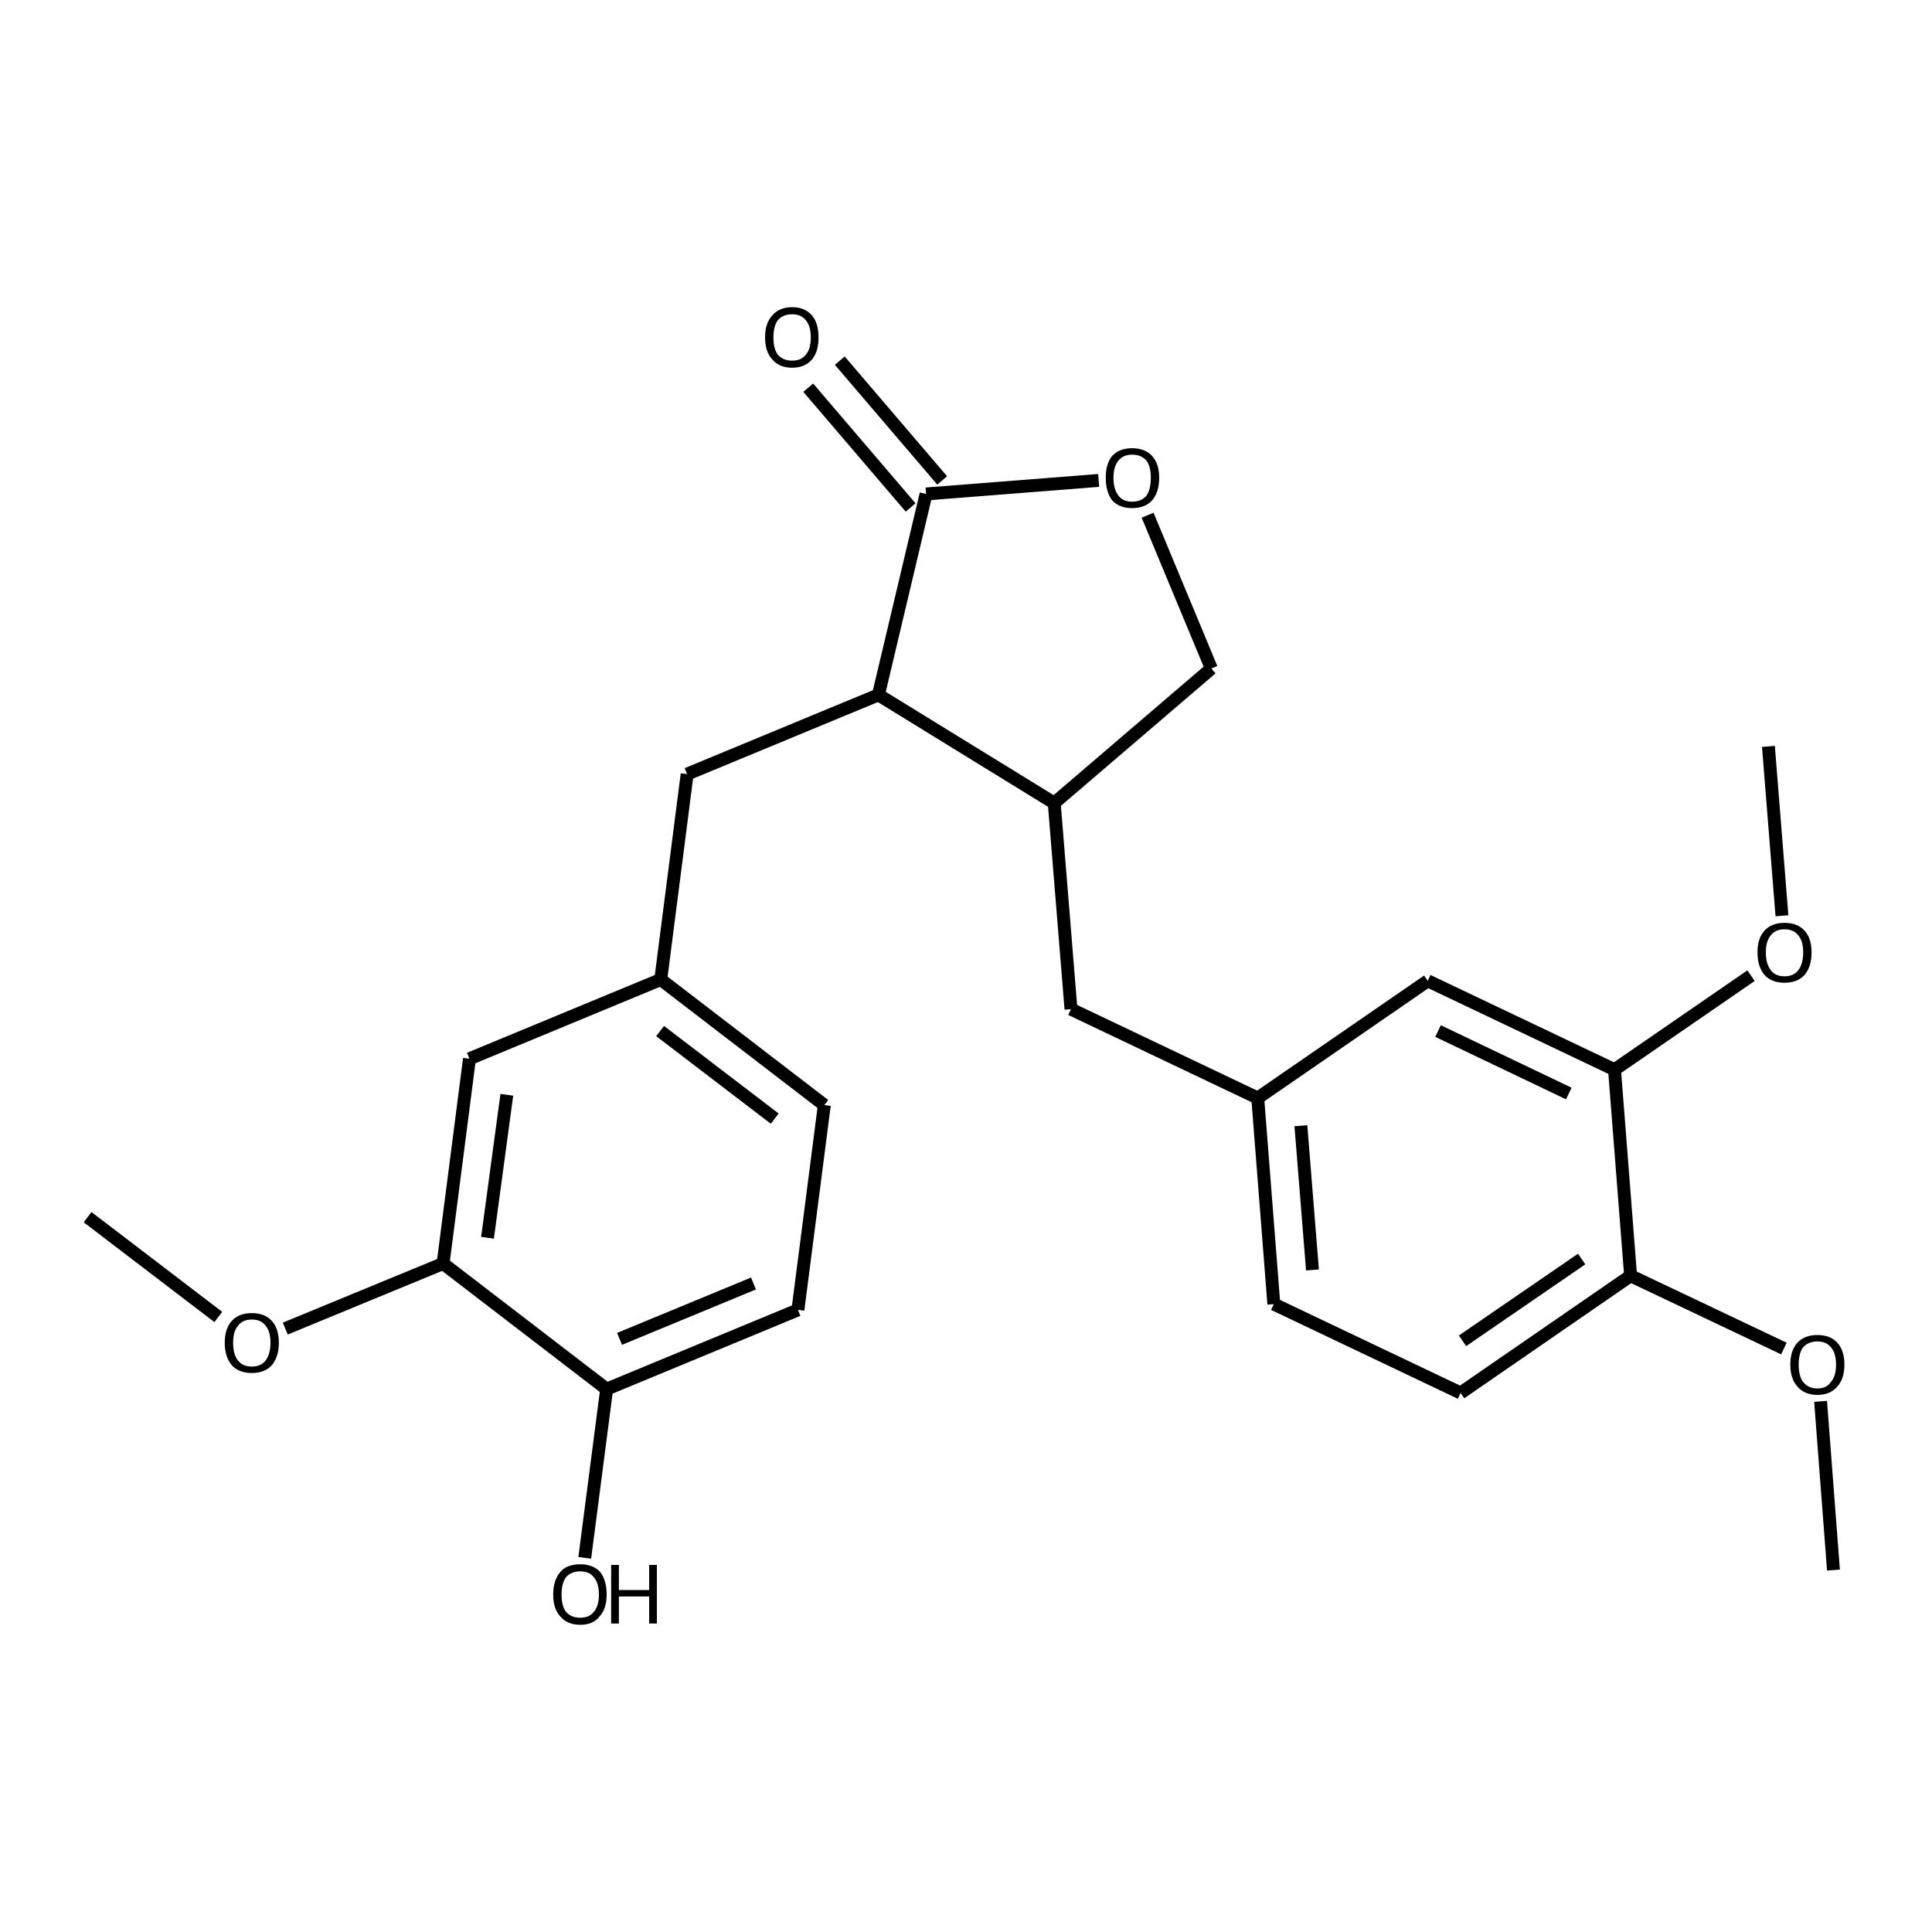 <?xml version='1.0' encoding='iso-8859-1'?>
<svg version='1.1' baseProfile='full'
              xmlns='http://www.w3.org/2000/svg'
                      xmlns:rdkit='http://www.rdkit.org/xml'
                      xmlns:xlink='http://www.w3.org/1999/xlink'
                  xml:space='preserve'
width='300px' height='300px' viewBox='0 0 300 300'>
<!-- END OF HEADER -->
<path class='bond-0 atom-0 atom-1' d='M 13.6,189.0 L 33.9,204.5' style='fill:none;fill-rule:evenodd;stroke:#000000;stroke-width:2.0px;stroke-linecap:butt;stroke-linejoin:miter;stroke-opacity:1' />
<path class='bond-1 atom-1 atom-2' d='M 44.3,206.3 L 68.8,196.2' style='fill:none;fill-rule:evenodd;stroke:#000000;stroke-width:2.0px;stroke-linecap:butt;stroke-linejoin:miter;stroke-opacity:1' />
<path class='bond-2 atom-2 atom-3' d='M 68.8,196.2 L 72.9,164.4' style='fill:none;fill-rule:evenodd;stroke:#000000;stroke-width:2.0px;stroke-linecap:butt;stroke-linejoin:miter;stroke-opacity:1' />
<path class='bond-2 atom-2 atom-3' d='M 75.7,192.2 L 78.7,170.0' style='fill:none;fill-rule:evenodd;stroke:#000000;stroke-width:2.0px;stroke-linecap:butt;stroke-linejoin:miter;stroke-opacity:1' />
<path class='bond-3 atom-3 atom-4' d='M 72.9,164.4 L 102.6,152.1' style='fill:none;fill-rule:evenodd;stroke:#000000;stroke-width:2.0px;stroke-linecap:butt;stroke-linejoin:miter;stroke-opacity:1' />
<path class='bond-4 atom-4 atom-5' d='M 102.6,152.1 L 106.7,120.2' style='fill:none;fill-rule:evenodd;stroke:#000000;stroke-width:2.0px;stroke-linecap:butt;stroke-linejoin:miter;stroke-opacity:1' />
<path class='bond-5 atom-5 atom-6' d='M 106.7,120.2 L 136.4,107.9' style='fill:none;fill-rule:evenodd;stroke:#000000;stroke-width:2.0px;stroke-linecap:butt;stroke-linejoin:miter;stroke-opacity:1' />
<path class='bond-6 atom-6 atom-7' d='M 136.4,107.9 L 143.8,76.7' style='fill:none;fill-rule:evenodd;stroke:#000000;stroke-width:2.0px;stroke-linecap:butt;stroke-linejoin:miter;stroke-opacity:1' />
<path class='bond-7 atom-7 atom-8' d='M 141.4,78.8 L 125.5,60.2' style='fill:none;fill-rule:evenodd;stroke:#000000;stroke-width:2.0px;stroke-linecap:butt;stroke-linejoin:miter;stroke-opacity:1' />
<path class='bond-7 atom-7 atom-8' d='M 146.3,74.6 L 130.4,56.0' style='fill:none;fill-rule:evenodd;stroke:#000000;stroke-width:2.0px;stroke-linecap:butt;stroke-linejoin:miter;stroke-opacity:1' />
<path class='bond-8 atom-7 atom-9' d='M 143.8,76.7 L 170.6,74.6' style='fill:none;fill-rule:evenodd;stroke:#000000;stroke-width:2.0px;stroke-linecap:butt;stroke-linejoin:miter;stroke-opacity:1' />
<path class='bond-9 atom-9 atom-10' d='M 178.2,80.0 L 188.1,103.8' style='fill:none;fill-rule:evenodd;stroke:#000000;stroke-width:2.0px;stroke-linecap:butt;stroke-linejoin:miter;stroke-opacity:1' />
<path class='bond-10 atom-10 atom-11' d='M 188.1,103.8 L 163.7,124.7' style='fill:none;fill-rule:evenodd;stroke:#000000;stroke-width:2.0px;stroke-linecap:butt;stroke-linejoin:miter;stroke-opacity:1' />
<path class='bond-11 atom-11 atom-12' d='M 163.7,124.7 L 166.3,156.7' style='fill:none;fill-rule:evenodd;stroke:#000000;stroke-width:2.0px;stroke-linecap:butt;stroke-linejoin:miter;stroke-opacity:1' />
<path class='bond-12 atom-12 atom-13' d='M 166.3,156.7 L 195.3,170.5' style='fill:none;fill-rule:evenodd;stroke:#000000;stroke-width:2.0px;stroke-linecap:butt;stroke-linejoin:miter;stroke-opacity:1' />
<path class='bond-13 atom-13 atom-14' d='M 195.3,170.5 L 197.8,202.5' style='fill:none;fill-rule:evenodd;stroke:#000000;stroke-width:2.0px;stroke-linecap:butt;stroke-linejoin:miter;stroke-opacity:1' />
<path class='bond-13 atom-13 atom-14' d='M 202.0,174.8 L 203.8,197.2' style='fill:none;fill-rule:evenodd;stroke:#000000;stroke-width:2.0px;stroke-linecap:butt;stroke-linejoin:miter;stroke-opacity:1' />
<path class='bond-14 atom-14 atom-15' d='M 197.8,202.5 L 226.8,216.3' style='fill:none;fill-rule:evenodd;stroke:#000000;stroke-width:2.0px;stroke-linecap:butt;stroke-linejoin:miter;stroke-opacity:1' />
<path class='bond-15 atom-15 atom-16' d='M 226.8,216.3 L 253.2,198.1' style='fill:none;fill-rule:evenodd;stroke:#000000;stroke-width:2.0px;stroke-linecap:butt;stroke-linejoin:miter;stroke-opacity:1' />
<path class='bond-15 atom-15 atom-16' d='M 227.1,208.2 L 245.6,195.5' style='fill:none;fill-rule:evenodd;stroke:#000000;stroke-width:2.0px;stroke-linecap:butt;stroke-linejoin:miter;stroke-opacity:1' />
<path class='bond-16 atom-16 atom-17' d='M 253.2,198.1 L 277.0,209.4' style='fill:none;fill-rule:evenodd;stroke:#000000;stroke-width:2.0px;stroke-linecap:butt;stroke-linejoin:miter;stroke-opacity:1' />
<path class='bond-17 atom-17 atom-18' d='M 282.7,217.6 L 284.7,243.8' style='fill:none;fill-rule:evenodd;stroke:#000000;stroke-width:2.0px;stroke-linecap:butt;stroke-linejoin:miter;stroke-opacity:1' />
<path class='bond-18 atom-16 atom-19' d='M 253.2,198.1 L 250.7,166.1' style='fill:none;fill-rule:evenodd;stroke:#000000;stroke-width:2.0px;stroke-linecap:butt;stroke-linejoin:miter;stroke-opacity:1' />
<path class='bond-19 atom-19 atom-20' d='M 250.7,166.1 L 271.9,151.5' style='fill:none;fill-rule:evenodd;stroke:#000000;stroke-width:2.0px;stroke-linecap:butt;stroke-linejoin:miter;stroke-opacity:1' />
<path class='bond-20 atom-20 atom-21' d='M 276.7,142.2 L 274.6,115.9' style='fill:none;fill-rule:evenodd;stroke:#000000;stroke-width:2.0px;stroke-linecap:butt;stroke-linejoin:miter;stroke-opacity:1' />
<path class='bond-21 atom-19 atom-22' d='M 250.7,166.1 L 221.7,152.3' style='fill:none;fill-rule:evenodd;stroke:#000000;stroke-width:2.0px;stroke-linecap:butt;stroke-linejoin:miter;stroke-opacity:1' />
<path class='bond-21 atom-19 atom-22' d='M 243.6,169.8 L 223.3,160.1' style='fill:none;fill-rule:evenodd;stroke:#000000;stroke-width:2.0px;stroke-linecap:butt;stroke-linejoin:miter;stroke-opacity:1' />
<path class='bond-22 atom-4 atom-23' d='M 102.6,152.1 L 128.0,171.6' style='fill:none;fill-rule:evenodd;stroke:#000000;stroke-width:2.0px;stroke-linecap:butt;stroke-linejoin:miter;stroke-opacity:1' />
<path class='bond-22 atom-4 atom-23' d='M 102.5,160.1 L 120.3,173.7' style='fill:none;fill-rule:evenodd;stroke:#000000;stroke-width:2.0px;stroke-linecap:butt;stroke-linejoin:miter;stroke-opacity:1' />
<path class='bond-23 atom-23 atom-24' d='M 128.0,171.6 L 123.9,203.4' style='fill:none;fill-rule:evenodd;stroke:#000000;stroke-width:2.0px;stroke-linecap:butt;stroke-linejoin:miter;stroke-opacity:1' />
<path class='bond-24 atom-24 atom-25' d='M 123.9,203.4 L 94.2,215.7' style='fill:none;fill-rule:evenodd;stroke:#000000;stroke-width:2.0px;stroke-linecap:butt;stroke-linejoin:miter;stroke-opacity:1' />
<path class='bond-24 atom-24 atom-25' d='M 117.0,199.3 L 96.2,207.9' style='fill:none;fill-rule:evenodd;stroke:#000000;stroke-width:2.0px;stroke-linecap:butt;stroke-linejoin:miter;stroke-opacity:1' />
<path class='bond-25 atom-25 atom-26' d='M 94.2,215.7 L 90.8,241.9' style='fill:none;fill-rule:evenodd;stroke:#000000;stroke-width:2.0px;stroke-linecap:butt;stroke-linejoin:miter;stroke-opacity:1' />
<path class='bond-26 atom-25 atom-2' d='M 94.2,215.7 L 68.8,196.2' style='fill:none;fill-rule:evenodd;stroke:#000000;stroke-width:2.0px;stroke-linecap:butt;stroke-linejoin:miter;stroke-opacity:1' />
<path class='bond-27 atom-11 atom-6' d='M 163.7,124.7 L 136.4,107.9' style='fill:none;fill-rule:evenodd;stroke:#000000;stroke-width:2.0px;stroke-linecap:butt;stroke-linejoin:miter;stroke-opacity:1' />
<path class='bond-28 atom-22 atom-13' d='M 221.7,152.3 L 195.3,170.5' style='fill:none;fill-rule:evenodd;stroke:#000000;stroke-width:2.0px;stroke-linecap:butt;stroke-linejoin:miter;stroke-opacity:1' />
<path class='atom-1' d='M 34.9 208.5
Q 34.9 206.3, 36.0 205.1
Q 37.1 203.9, 39.1 203.9
Q 41.1 203.9, 42.2 205.1
Q 43.3 206.3, 43.3 208.5
Q 43.3 210.7, 42.2 212.0
Q 41.1 213.2, 39.1 213.2
Q 37.1 213.2, 36.0 212.0
Q 34.9 210.7, 34.9 208.5
M 39.1 212.2
Q 40.5 212.2, 41.2 211.3
Q 42.0 210.3, 42.0 208.5
Q 42.0 206.7, 41.2 205.8
Q 40.5 204.9, 39.1 204.9
Q 37.7 204.9, 37.0 205.8
Q 36.2 206.7, 36.2 208.5
Q 36.2 210.4, 37.0 211.3
Q 37.7 212.2, 39.1 212.2
' fill='#000000'/>
<path class='atom-8' d='M 118.8 52.4
Q 118.8 50.2, 119.9 49.0
Q 121.0 47.7, 123.0 47.7
Q 125.0 47.7, 126.1 49.0
Q 127.1 50.2, 127.1 52.4
Q 127.1 54.6, 126.1 55.8
Q 125.0 57.1, 123.0 57.1
Q 121.0 57.1, 119.9 55.8
Q 118.8 54.6, 118.8 52.4
M 123.0 56.0
Q 124.4 56.0, 125.1 55.1
Q 125.9 54.2, 125.9 52.4
Q 125.9 50.6, 125.1 49.7
Q 124.4 48.8, 123.0 48.8
Q 121.6 48.8, 120.8 49.7
Q 120.1 50.6, 120.1 52.4
Q 120.1 54.2, 120.8 55.1
Q 121.6 56.0, 123.0 56.0
' fill='#000000'/>
<path class='atom-9' d='M 171.7 74.2
Q 171.7 72.0, 172.7 70.8
Q 173.8 69.6, 175.8 69.6
Q 177.8 69.6, 178.9 70.8
Q 180.0 72.0, 180.0 74.2
Q 180.0 76.4, 178.9 77.7
Q 177.8 78.9, 175.8 78.9
Q 173.8 78.9, 172.7 77.7
Q 171.7 76.4, 171.7 74.2
M 175.8 77.9
Q 177.2 77.9, 178.0 77.0
Q 178.7 76.0, 178.7 74.2
Q 178.7 72.4, 178.0 71.5
Q 177.2 70.6, 175.8 70.6
Q 174.4 70.6, 173.7 71.5
Q 172.9 72.4, 172.9 74.2
Q 172.9 76.0, 173.7 77.0
Q 174.4 77.9, 175.8 77.9
' fill='#000000'/>
<path class='atom-17' d='M 278.0 211.9
Q 278.0 209.7, 279.1 208.5
Q 280.2 207.3, 282.2 207.3
Q 284.2 207.3, 285.3 208.5
Q 286.4 209.7, 286.4 211.9
Q 286.4 214.1, 285.3 215.3
Q 284.2 216.6, 282.2 216.6
Q 280.2 216.6, 279.1 215.3
Q 278.0 214.1, 278.0 211.9
M 282.2 215.6
Q 283.6 215.6, 284.3 214.6
Q 285.1 213.7, 285.1 211.9
Q 285.1 210.1, 284.3 209.2
Q 283.6 208.3, 282.2 208.3
Q 280.8 208.3, 280.0 209.2
Q 279.3 210.1, 279.3 211.9
Q 279.3 213.7, 280.0 214.6
Q 280.8 215.6, 282.2 215.6
' fill='#000000'/>
<path class='atom-20' d='M 272.9 147.9
Q 272.9 145.7, 274.0 144.5
Q 275.1 143.3, 277.1 143.3
Q 279.1 143.3, 280.2 144.5
Q 281.3 145.7, 281.3 147.9
Q 281.3 150.1, 280.2 151.4
Q 279.1 152.6, 277.1 152.6
Q 275.1 152.6, 274.0 151.4
Q 272.9 150.1, 272.9 147.9
M 277.1 151.6
Q 278.5 151.6, 279.2 150.7
Q 280.0 149.7, 280.0 147.9
Q 280.0 146.1, 279.2 145.2
Q 278.5 144.3, 277.1 144.3
Q 275.7 144.3, 275.0 145.2
Q 274.2 146.1, 274.2 147.9
Q 274.2 149.7, 275.0 150.7
Q 275.7 151.6, 277.1 151.6
' fill='#000000'/>
<path class='atom-26' d='M 85.9 247.6
Q 85.9 245.4, 87.0 244.1
Q 88.0 242.9, 90.1 242.9
Q 92.1 242.9, 93.2 244.1
Q 94.2 245.4, 94.2 247.6
Q 94.2 249.8, 93.1 251.0
Q 92.1 252.3, 90.1 252.3
Q 88.1 252.3, 87.0 251.0
Q 85.9 249.8, 85.9 247.6
M 90.1 251.2
Q 91.5 251.2, 92.2 250.3
Q 93.0 249.4, 93.0 247.6
Q 93.0 245.8, 92.2 244.9
Q 91.5 244.0, 90.1 244.0
Q 88.7 244.0, 87.9 244.9
Q 87.2 245.8, 87.2 247.6
Q 87.2 249.4, 87.9 250.3
Q 88.7 251.2, 90.1 251.2
' fill='#000000'/>
<path class='atom-26' d='M 94.9 243.0
L 96.1 243.0
L 96.1 246.9
L 100.8 246.9
L 100.8 243.0
L 102.0 243.0
L 102.0 252.1
L 100.8 252.1
L 100.8 247.9
L 96.1 247.9
L 96.1 252.1
L 94.9 252.1
L 94.9 243.0
' fill='#000000'/>
</svg>
